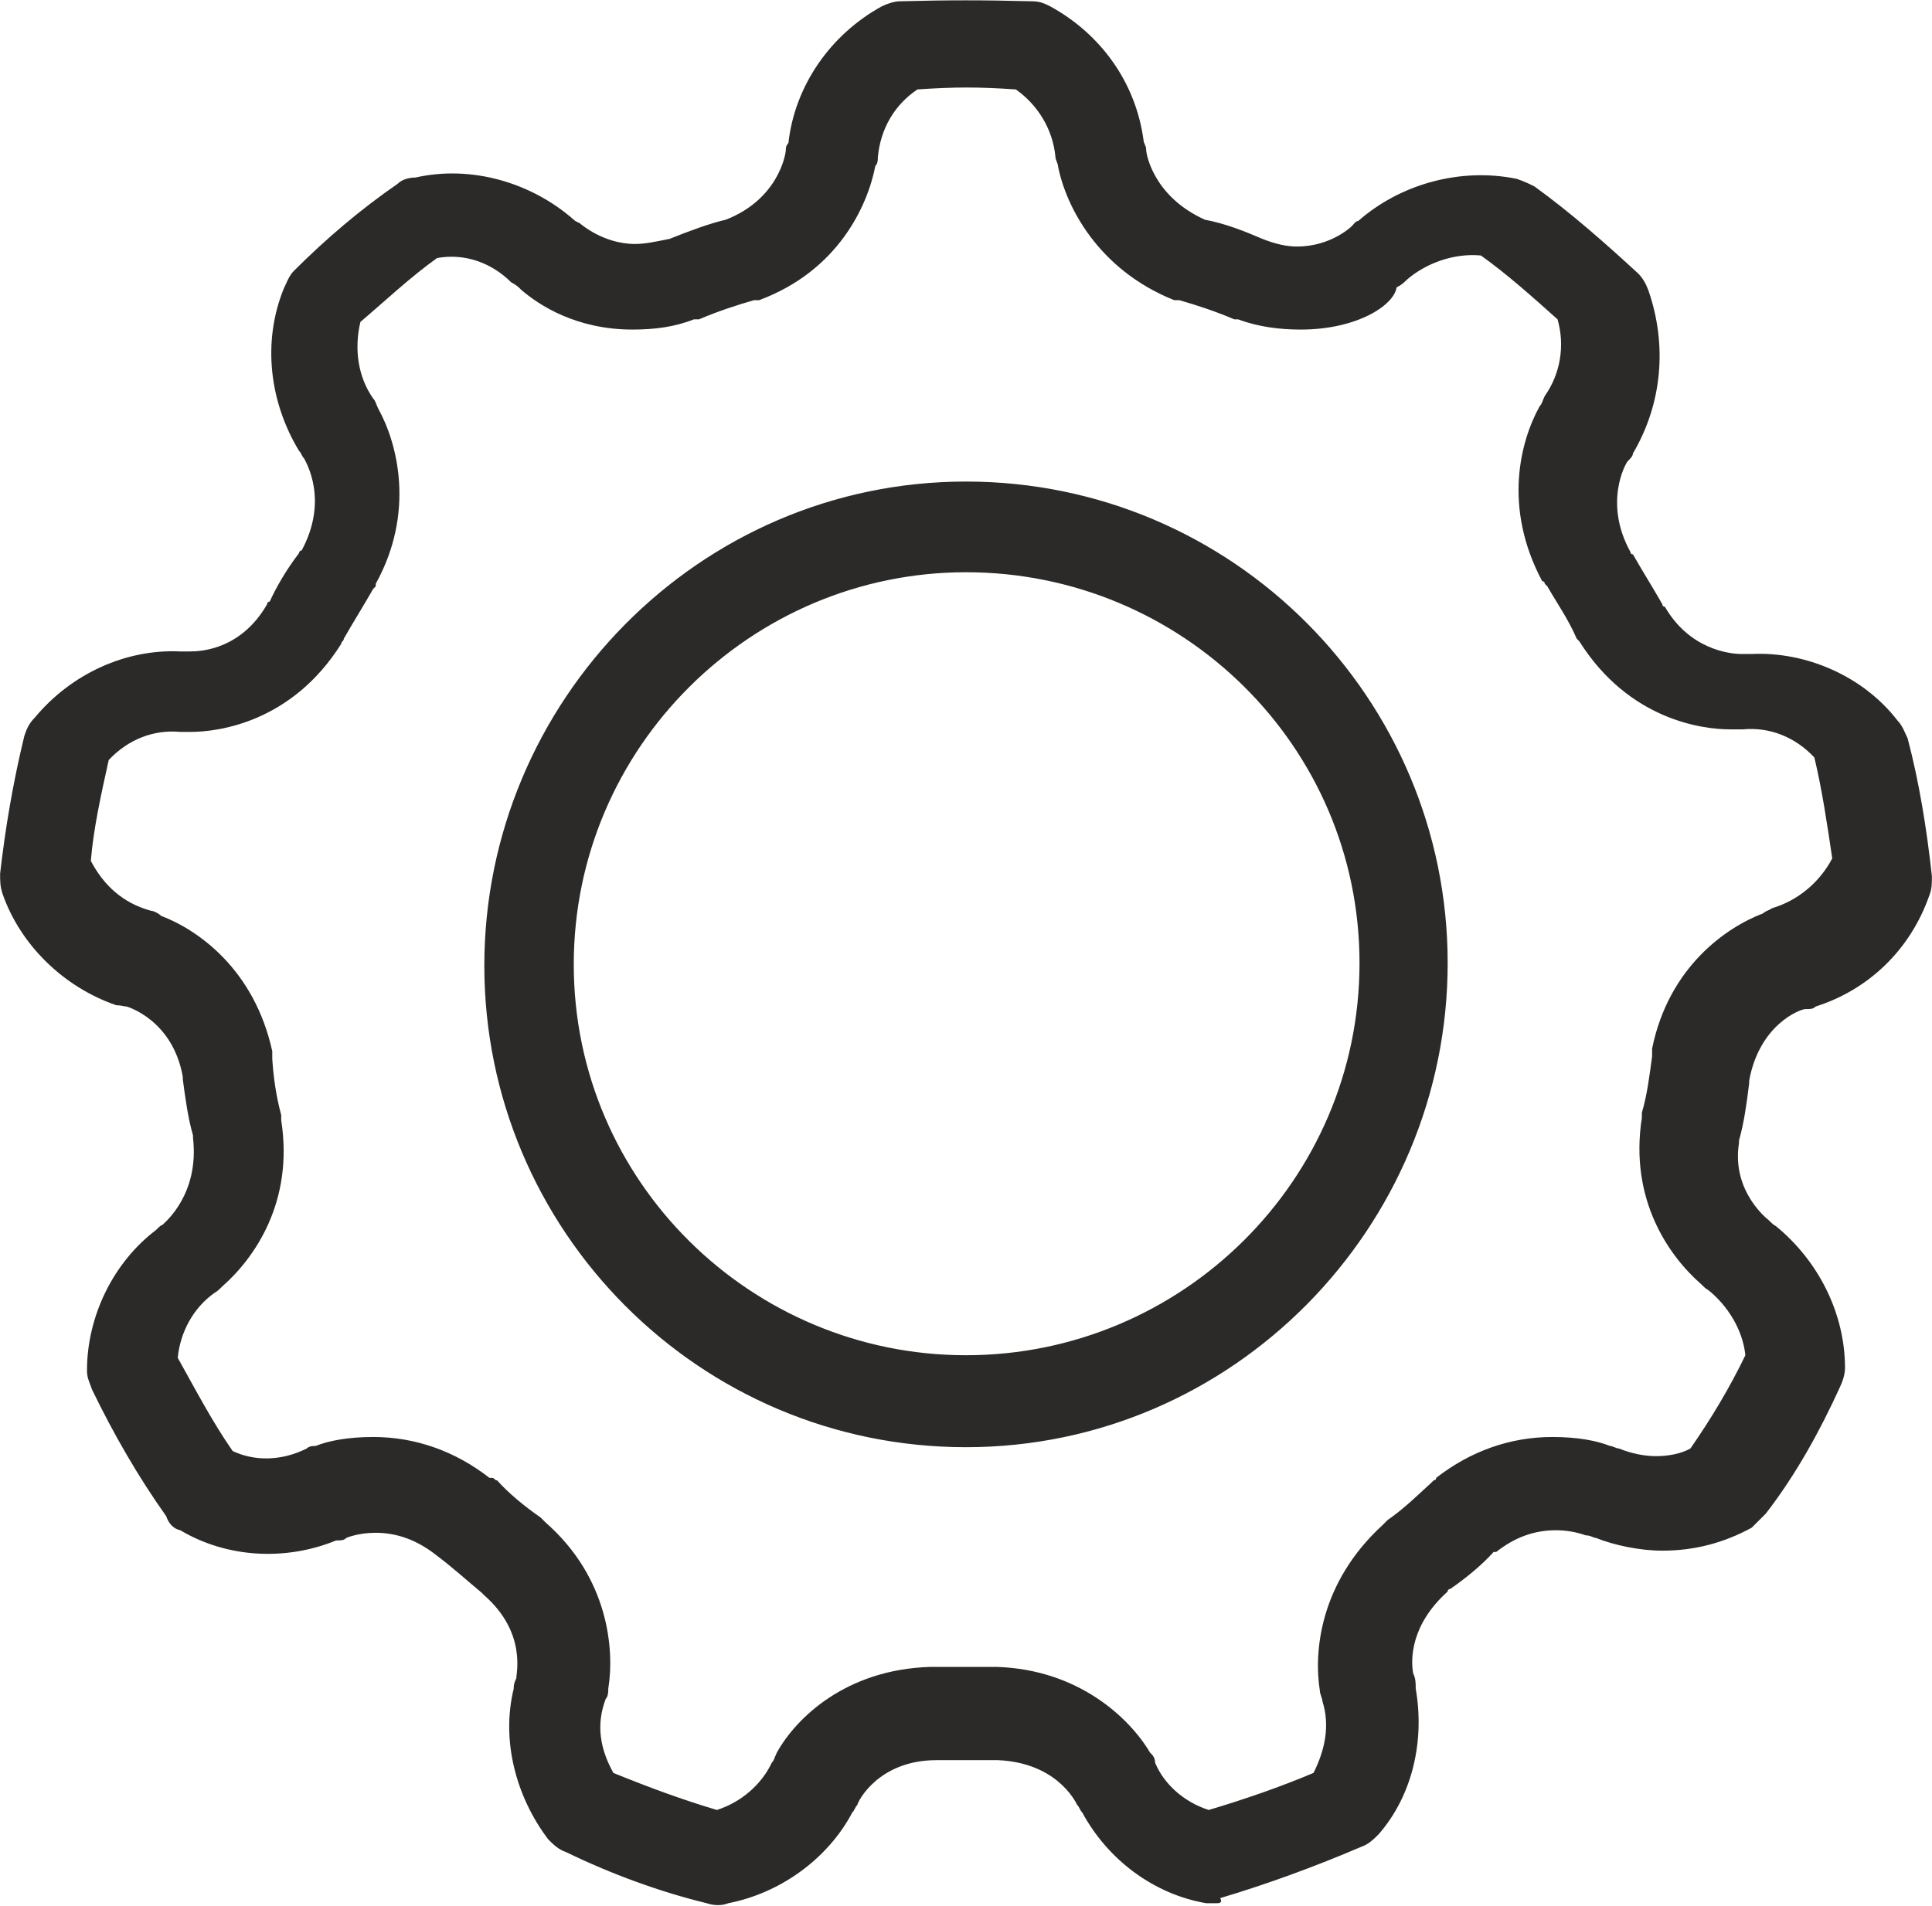 <?xml version="1.0" encoding="UTF-8"?> <!-- Creator: CorelDRAW X8 --> <svg xmlns="http://www.w3.org/2000/svg" xmlns:xlink="http://www.w3.org/1999/xlink" xml:space="preserve" width="210mm" height="207.202mm" style="shape-rendering:geometricPrecision; text-rendering:geometricPrecision; image-rendering:optimizeQuality; fill-rule:evenodd; clip-rule:evenodd" viewBox="0 0 1512 1492"> <defs> <style type="text/css"> <![CDATA[ .fil0 {fill:#2B2A29} ]]> </style> </defs> <g id="Слой_x0020_1">  <g id="_2399210160448"> <g> <path class="fil0" d="M952 1490c-2,0 -6,0 -8,0 -41,-7 -77,-34 -97,-71 -2,-2 -2,-4 -4,-6 -2,-4 -17,-33 -62,-35l-2 0c-15,0 -29,0 -44,0l-2 0c-46,0 -62,33 -62,35 -2,2 -2,4 -4,6 -19,36 -56,63 -97,71 -5,2 -11,2 -17,0 -37,-9 -75,-23 -110,-40 -6,-2 -10,-6 -14,-10 -25,-33 -37,-77 -27,-118 0,-2 0,-4 2,-8 0,-4 8,-36 -25,-65l-2 -2c-12,-10 -23,-20 -35,-29l0 0c-15,-12 -31,-18 -48,-18 -14,0 -23,4 -23,4 -2,2 -4,2 -8,2 -39,16 -85,14 -122,-8 -5,-1 -9,-5 -11,-11 -22,-31 -41,-64 -58,-99 -2,-6 -4,-9 -4,-15 0,-43 21,-85 54,-110 2,-2 4,-4 5,-4 2,-2 29,-24 24,-68 0,0 0,0 0,-2 -4,-14 -6,-29 -8,-44 0,-2 0,-2 0,-2 -8,-45 -44,-55 -44,-55 -2,0 -4,-1 -8,-1 -41,-14 -75,-47 -89,-87 -2,-6 -2,-10 -2,-16 4,-35 10,-71 19,-108 2,-6 4,-10 8,-14 29,-35 72,-54 114,-52 2,0 4,0 8,0 9,0 40,-2 60,-37 0,0 0,-2 2,-2 5,-11 13,-25 23,-38 0,0 0,-2 2,-2 21,-39 4,-68 2,-72 -2,-2 -2,-4 -4,-6 -23,-38 -29,-85 -12,-127 2,-4 4,-10 8,-14 25,-25 52,-48 81,-68 4,-4 10,-5 14,-5 44,-10 91,4 124,33 2,2 4,2 5,3 0,0 18,16 43,16 8,0 17,-2 27,-4l0 0c15,-6 31,-12 44,-15 41,-16 47,-51 47,-55 0,-1 0,-3 2,-5 5,-45 33,-85 73,-107 4,-2 10,-4 14,-4 38,-1 65,-1 104,0 6,0 10,2 14,4 40,22 67,60 73,105 0,2 2,4 2,7 0,4 6,37 46,55l0 0c16,3 31,9 45,15l0 0c10,4 19,6 27,6 27,0 43,-16 43,-16 2,-2 3,-4 5,-4 33,-29 80,-42 124,-33 6,2 10,4 14,6 29,21 56,45 81,68 4,4 6,8 8,13 15,43 11,89 -12,128 0,2 -2,4 -4,6 -2,2 -19,33 2,71 0,0 0,2 2,2 8,14 15,25 23,39 0,0 0,2 2,2 19,33 50,37 60,37 2,0 6,0 8,0 42,-2 87,17 114,52 4,4 6,10 8,14 9,34 15,71 19,108 0,6 0,10 -2,15 -15,43 -48,74 -89,87 -2,2 -4,2 -8,2 -4,0 -36,12 -44,56l0 2c-2,16 -4,31 -8,45l0 2c-6,38 23,60 23,60 2,2 4,4 6,5 33,27 54,68 54,111 0,5 -2,11 -4,15 -15,33 -34,68 -58,99 -4,4 -7,7 -11,11 -22,12 -45,18 -70,18l0 0c-17,0 -37,-4 -52,-10 -2,0 -4,-2 -8,-2l0 0c0,0 -10,-4 -23,-4 -18,0 -33,6 -47,17 0,0 0,0 -2,0 -9,10 -21,20 -34,29 0,0 -2,0 -2,2 -29,26 -29,53 -27,64 2,4 2,8 2,12l0 0c7,40 -2,83 -29,114 -4,4 -8,8 -14,10 -35,15 -73,29 -110,40 2,4 -1,4 -3,4zm-472 -102c27,11 54,21 81,29 19,-6 35,-20 43,-37 2,-2 2,-4 4,-8 15,-27 54,-65 120,-67 2,0 2,0 2,0l2 0c15,0 29,0 44,0l2 0 2 0c64,2 104,40 120,67 2,2 4,4 4,8 7,17 23,31 42,37 27,-8 56,-18 82,-29 9,-18 13,-37 7,-56 0,-2 -2,-6 -2,-8 -5,-31 0,-85 49,-130l2 -2 2 -2c13,-9 23,-19 34,-29l2 -2c0,0 2,0 2,-2 27,-21 58,-32 91,-32 20,0 35,3 45,7 2,0 5,2 7,2 10,4 20,6 29,6l0 0c10,0 20,-2 27,-6 16,-23 31,-48 43,-73 -2,-20 -14,-39 -29,-51 -2,-1 -4,-3 -6,-5 -25,-22 -56,-66 -46,-130l0 -2 0 -2c4,-13 6,-29 8,-44 0,-2 0,-2 0,-4l0 -2c13,-64 58,-95 87,-106 2,-2 4,-2 7,-4 20,-6 37,-20 47,-39 -4,-27 -8,-54 -14,-79 -15,-16 -35,-24 -56,-22 -4,0 -6,0 -10,0 -21,0 -79,-7 -118,-69l-2 -2c-7,-16 -15,-27 -23,-41l-2 -2c0,0 0,-2 -2,-2 -31,-58 -17,-110 -2,-137 2,-2 2,-4 4,-8 12,-17 16,-39 10,-60 -19,-17 -39,-35 -60,-50 -21,-2 -43,6 -58,19 -2,2 -4,4 -8,6 -2,14 -31,33 -75,33 -16,0 -33,-2 -49,-8l-2 0 -1 0c-14,-6 -29,-11 -43,-15l-2 0c0,0 0,0 -2,0 -60,-24 -85,-74 -91,-105 0,-2 -2,-5 -2,-7 -2,-22 -14,-41 -31,-53 -29,-2 -48,-2 -77,0 -18,12 -29,31 -31,53 0,2 0,5 -2,7 -6,31 -29,82 -91,105 0,0 0,0 -2,0l-2 0c-14,4 -29,9 -43,15l-2 0 -2 0c-15,6 -31,8 -48,8 -44,0 -73,-19 -87,-31 -2,-2 -4,-4 -8,-6 -15,-15 -36,-23 -58,-19 -21,15 -40,33 -60,50 -5,21 -2,43 10,60 2,2 2,4 4,8 15,27 29,81 -2,137l0 2 -2 2c-8,14 -15,25 -23,39 0,2 -2,2 -2,4 -39,62 -97,69 -118,69 -2,0 -6,0 -8,0 -21,-2 -41,6 -56,22 -6,27 -12,54 -14,79 10,19 25,33 47,39 2,0 6,2 8,4 29,11 73,42 87,106l0 2c0,2 0,2 0,4 1,15 3,29 7,44l0 2 0 2c10,64 -21,108 -46,130 -2,2 -4,4 -6,5 -17,12 -27,31 -29,51 14,25 27,50 43,73 17,8 38,8 58,-2 2,-2 5,-2 7,-2 10,-4 25,-7 45,-7 33,0 64,11 91,32 0,0 0,0 2,0 2,0 2,2 4,2 9,10 21,20 34,29l2 2 2 2c49,43 54,99 49,130 0,2 0,6 -2,8 -8,21 -4,40 6,58zm276 -255c-209,0 -377,-170 -377,-377 0,-207 168,-379 377,-379 209,0 377,170 377,377 0,207 -168,379 -377,379zm0 -685c-168,0 -307,137 -307,307 0,170 139,306 307,306 169,0 308,-137 308,-307 0,-170 -139,-306 -308,-306z"></path> </g> <g> </g> <g> </g> <g> </g> <g> </g> <g> </g> <g> </g> <g> </g> <g> </g> <g> </g> <g> </g> <g> </g> <g> </g> <g> </g> <g> </g> <g> </g> </g> </g> </svg> 
